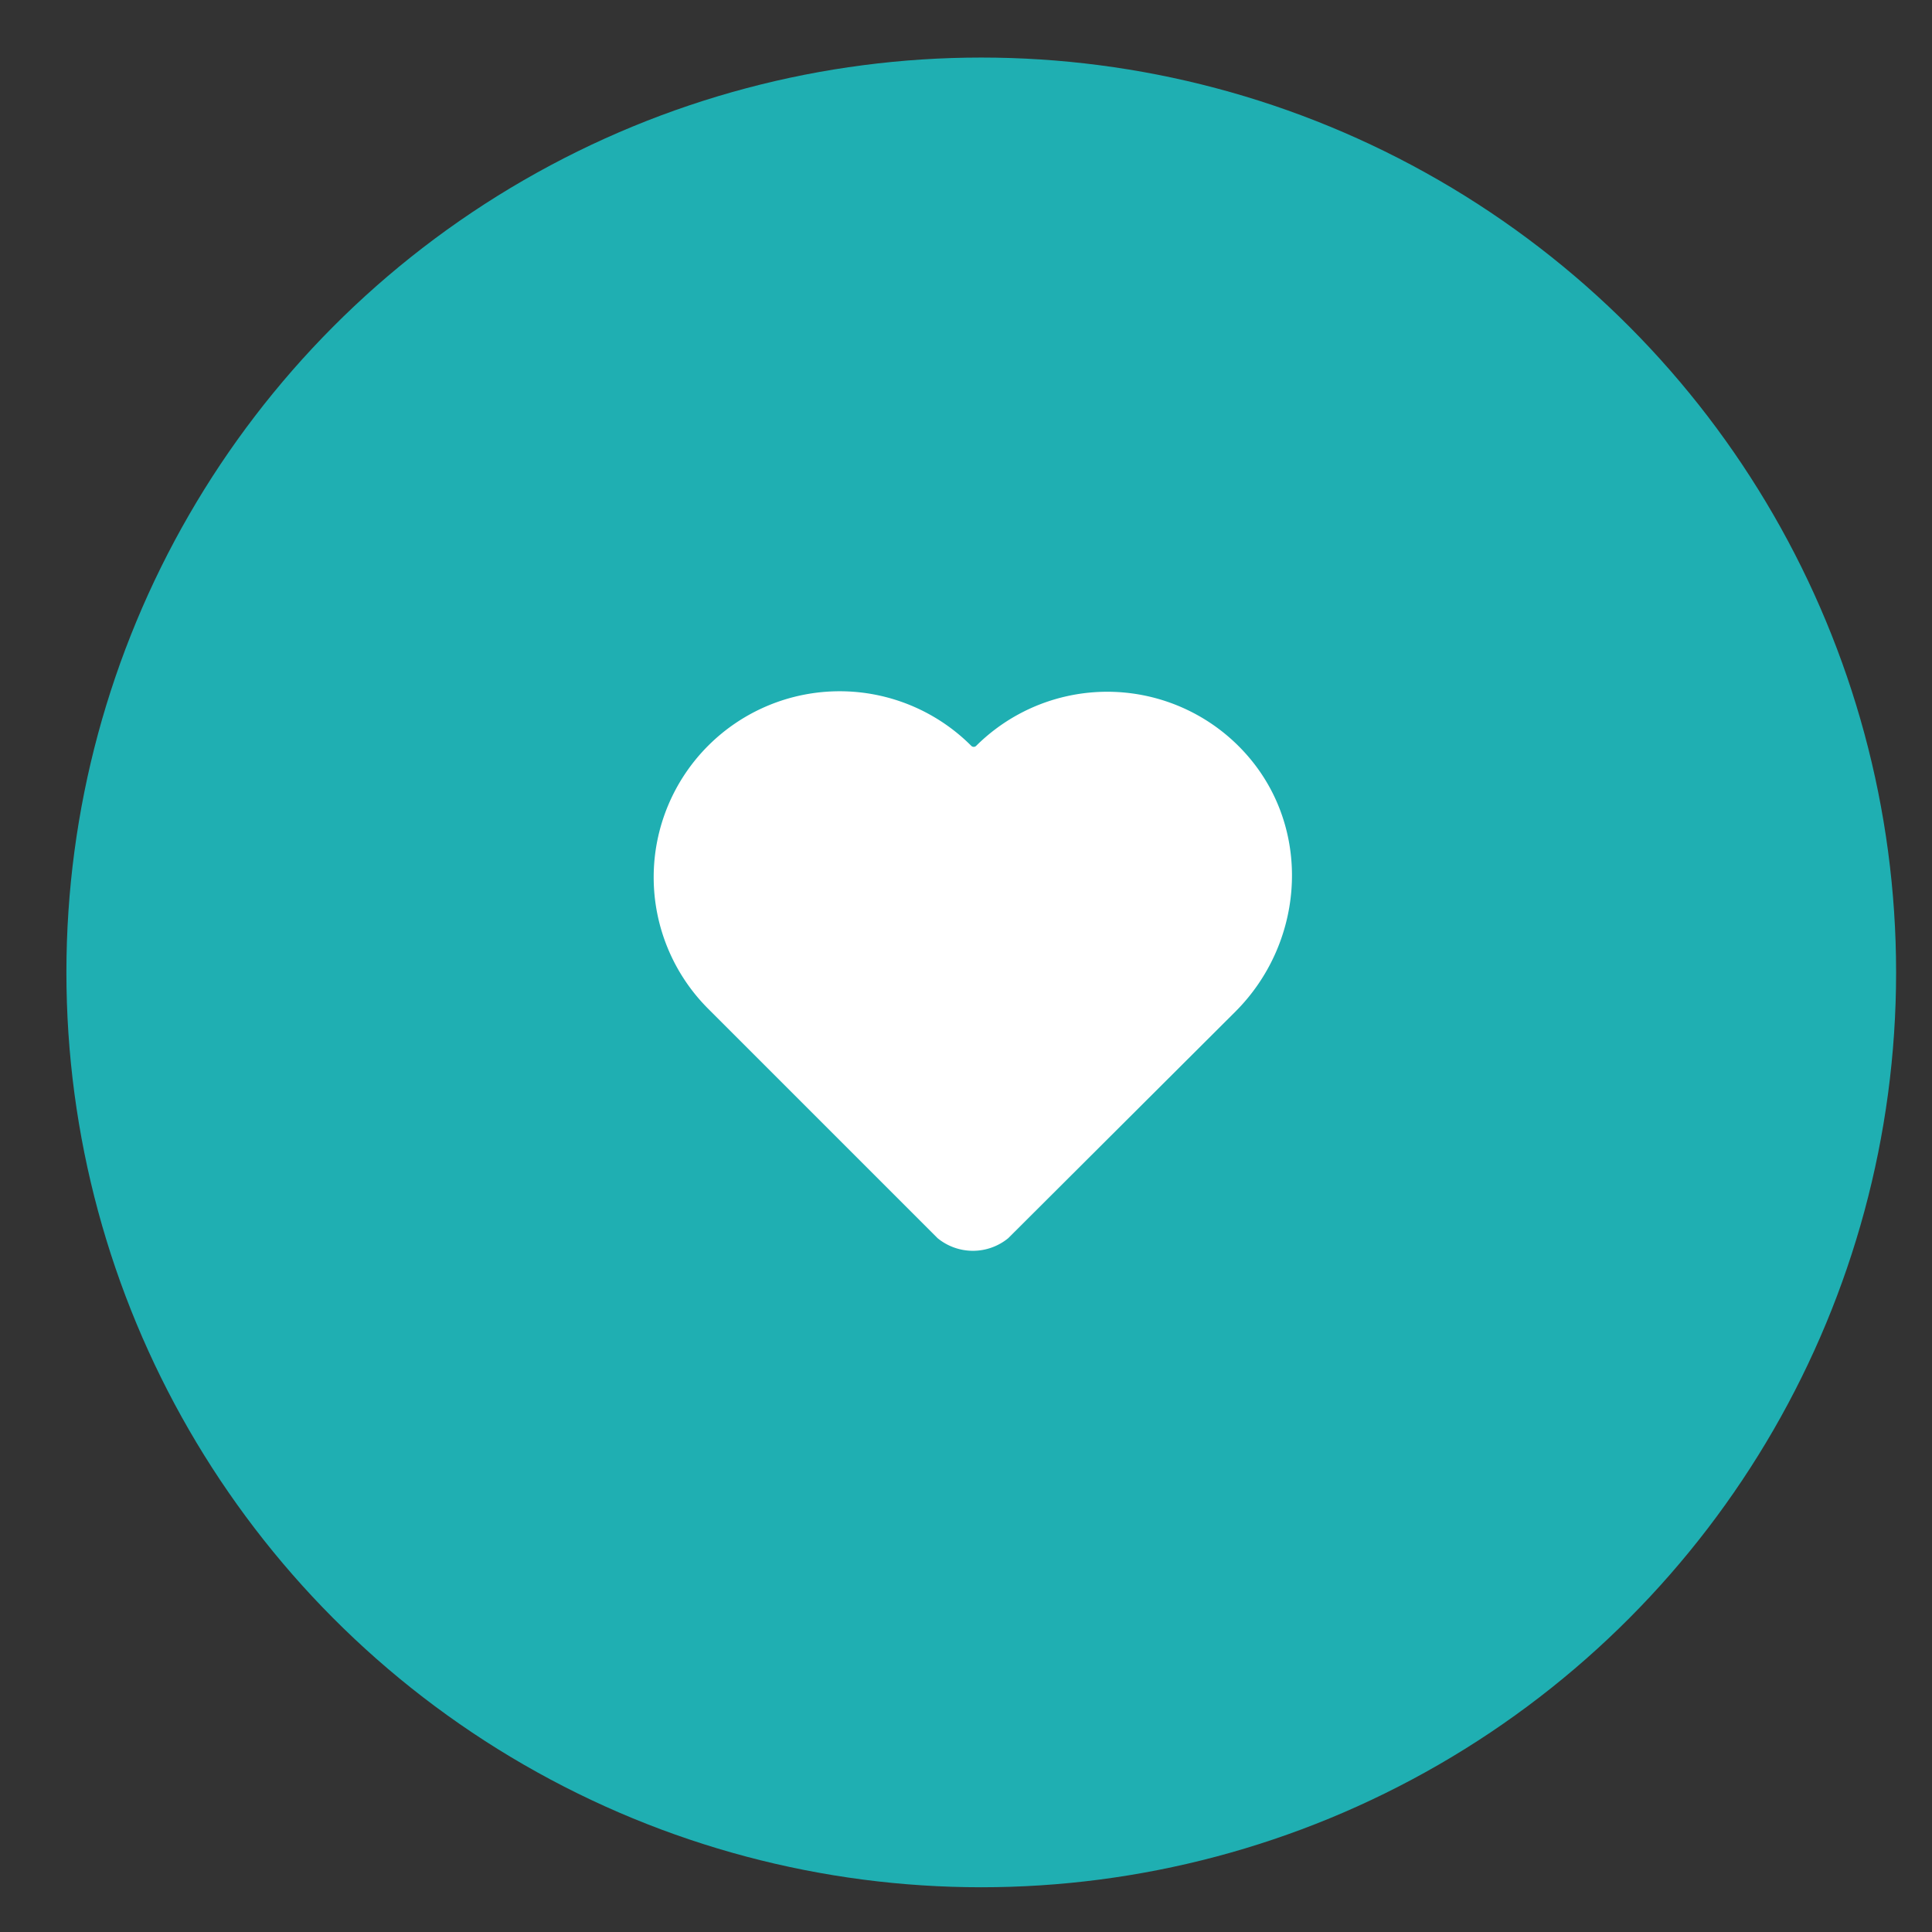 <?xml version="1.0" encoding="UTF-8"?> <svg xmlns="http://www.w3.org/2000/svg" id="Layer_1" data-name="Layer 1" viewBox="0 0 190 190"><rect x="0" y="0" width="190" height="190" fill="#333333" stroke="none"/><defs><style>.cls-1{fill:#1fafb2;}.cls-2{fill:#fff;}</style></defs><title>Artboard 10</title><circle class="cls-1" cx="96.5" cy="95.63" r="89.97"></circle><path class="cls-2" d="M123.3,75.06A18.28,18.28,0,0,0,96,73.35a.34.34,0,0,1-.48,0A18.27,18.27,0,0,0,69.63,99.19l22.58,22.58a5.48,5.48,0,0,0,6.94,0L121.5,99.48C128.07,92.91,129,82.37,123.3,75.06Z"></path></svg> 